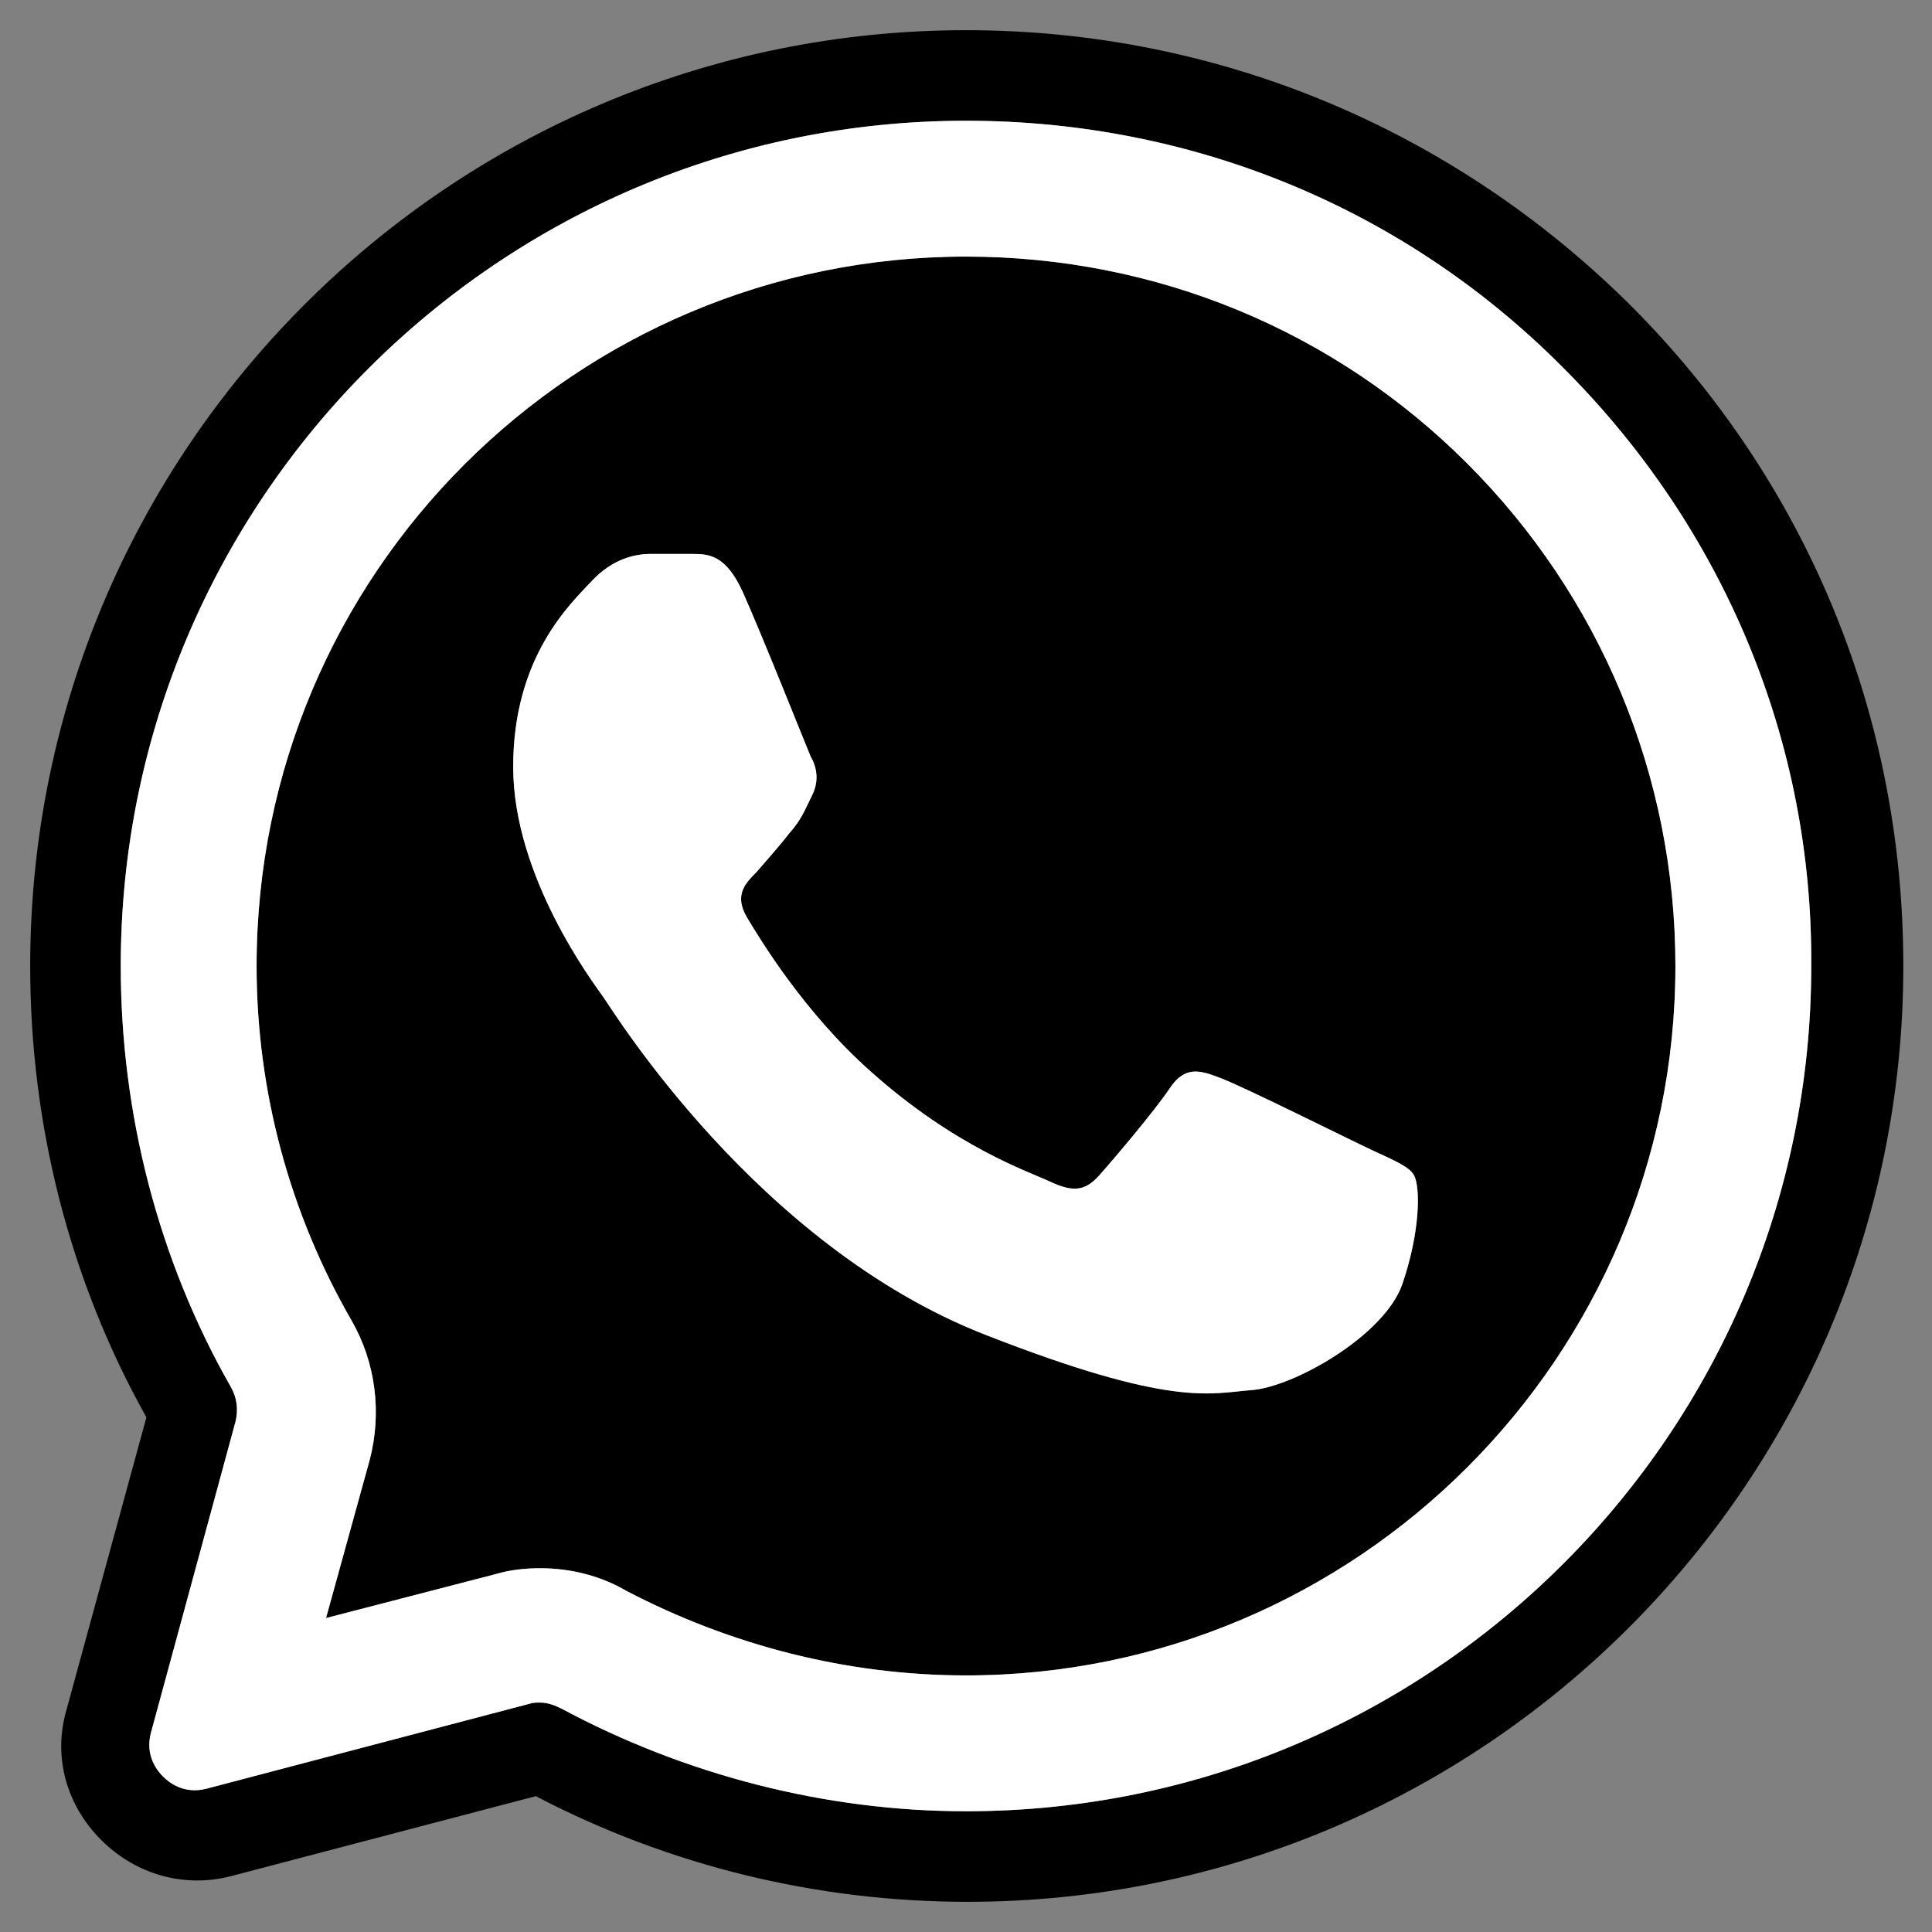 <?xml version="1.0" encoding="UTF-8"?><svg id="Layer_1" xmlns="http://www.w3.org/2000/svg" viewBox="0 0 128 128"><rect x="0" y="0" width="128" height="128" fill="#808080" stroke="none"/><defs><style>.cls-1{fill:#fff;}</style></defs><path d="M97.2,30.7c-8.8-8.8-20.6-13.7-33.2-13.7-25.9,0-47,21-47,47,0,8.3,2.2,16.4,6.3,23.5,1.6,2.8,2,6.1,1.2,9.2l-2.9,10.5,11.2-2.9c1-.3,2-.4,3-.4,2,0,4,.5,5.7,1.5,6.9,3.6,14.6,5.6,22.5,5.6,25.9,0,47-21.1,47-47,0-12.6-4.9-24.4-13.8-33.3ZM92.9,85.1c-1.2,3.4-7.2,6.8-10,7-2.7.2-5.2,1.2-17.7-3.7-15-5.9-24.5-21.3-25.2-22.3s-6-8-6-15.3,3.8-10.8,5.2-12.3c1.4-1.5,2.9-1.8,3.9-1.8h2.8c1.1,0,2.2.1,3.3,2.5,1.3,2.9,4.2,10.2,4.5,10.9.4.7.6,1.6.1,2.6s-.7,1.6-1.5,2.5c-.7.9-1.6,1.9-2.2,2.6-.7.7-1.5,1.5-.6,3s3.8,6.3,8.2,10.2c5.6,5,10.4,6.6,11.9,7.3s2.3.6,3.2-.4c.9-1,3.7-4.3,4.7-5.8s2-1.2,3.3-.7c1.4.5,8.6,4.1,10.1,4.8s2.5,1.1,2.8,1.7c.4.8.4,3.7-.8,7.2ZM97.2,30.7c-8.8-8.8-20.6-13.7-33.2-13.7-25.9,0-47,21-47,47,0,8.3,2.2,16.4,6.3,23.5,1.6,2.8,2,6.1,1.2,9.2l-2.9,10.5,11.2-2.9c1-.3,2-.4,3-.4,2,0,4,.5,5.7,1.5,6.9,3.6,14.6,5.6,22.5,5.6,25.9,0,47-21.1,47-47,0-12.6-4.9-24.4-13.8-33.3ZM92.9,85.1c-1.2,3.4-7.2,6.8-10,7-2.7.2-5.2,1.2-17.7-3.7-15-5.9-24.5-21.3-25.2-22.3s-6-8-6-15.3,3.8-10.8,5.2-12.3c1.4-1.5,2.9-1.8,3.9-1.8h2.8c1.1,0,2.2.1,3.3,2.5,1.3,2.9,4.2,10.2,4.5,10.9.4.7.6,1.6.1,2.6s-.7,1.6-1.5,2.5c-.7.9-1.6,1.9-2.2,2.6-.7.7-1.5,1.5-.6,3s3.8,6.3,8.2,10.2c5.6,5,10.4,6.6,11.9,7.3s2.3.6,3.2-.4c.9-1,3.7-4.3,4.7-5.8s2-1.2,3.3-.7c1.4.5,8.6,4.1,10.1,4.8s2.5,1.1,2.8,1.7c.4.8.4,3.7-.8,7.2ZM108,20.2c-11.8-11.7-27.4-18.2-44-18.2C29.8,2,2,29.8,2,64c0,10.5,2.6,20.8,7.7,29.9l-5.3,19.4c-.9,3.1,0,6.3,2.3,8.6,2.3,2.3,5.5,3.2,8.6,2.4l20.2-5.3c8.8,4.6,18.6,7,28.6,7,34.2,0,62-27.8,62-62,0-16.6-6.4-32.1-18.1-43.8ZM64,120c-9.3,0-18.6-2.4-26.8-6.8-.4-.2-.9-.4-1.4-.4-.3,0-.5,0-.8.1l-21.3,5.6c-1.5.4-2.5-.4-2.9-.8-.4-.4-1.2-1.4-.8-2.9l5.6-20.6c.2-.8.1-1.6-.3-2.3-4.8-8.4-7.3-18.1-7.3-27.9,0-30.9,25.1-56,56-56,15,0,29.1,5.8,39.6,16.4,10.6,10.6,16.5,24.7,16.4,39.6,0,30.9-25.1,56-56,56ZM97.2,30.7c-8.8-8.8-20.6-13.7-33.2-13.7-25.9,0-47,21-47,47,0,8.3,2.2,16.4,6.3,23.5,1.6,2.8,2,6.1,1.2,9.2l-2.9,10.5,11.2-2.9c1-.3,2-.4,3-.4,2,0,4,.5,5.7,1.5,6.9,3.6,14.6,5.6,22.5,5.6,25.9,0,47-21.1,47-47,0-12.6-4.9-24.4-13.8-33.3ZM92.9,85.1c-1.2,3.4-7.2,6.8-10,7-2.7.2-5.2,1.2-17.7-3.7-15-5.9-24.5-21.3-25.2-22.3s-6-8-6-15.3,3.8-10.8,5.2-12.3c1.4-1.5,2.9-1.8,3.9-1.8h2.8c1.1,0,2.2.1,3.3,2.5,1.3,2.9,4.2,10.2,4.5,10.9.4.7.6,1.6.1,2.6s-.7,1.6-1.5,2.5c-.7.9-1.6,1.9-2.2,2.6-.7.7-1.5,1.5-.6,3s3.8,6.3,8.2,10.2c5.6,5,10.4,6.6,11.9,7.3s2.3.6,3.2-.4c.9-1,3.7-4.3,4.7-5.8s2-1.2,3.3-.7c1.4.5,8.6,4.1,10.1,4.8s2.5,1.1,2.8,1.7c.4.8.4,3.7-.8,7.2ZM97.2,30.7c-8.8-8.8-20.6-13.7-33.2-13.7-25.9,0-47,21-47,47,0,8.3,2.2,16.4,6.3,23.5,1.6,2.8,2,6.1,1.2,9.2l-2.9,10.5,11.2-2.9c1-.3,2-.4,3-.4,2,0,4,.5,5.7,1.5,6.9,3.6,14.6,5.6,22.5,5.6,25.9,0,47-21.1,47-47,0-12.6-4.9-24.4-13.8-33.3ZM92.9,85.1c-1.2,3.4-7.2,6.8-10,7-2.7.2-5.2,1.2-17.7-3.7-15-5.9-24.5-21.3-25.2-22.3s-6-8-6-15.3,3.8-10.8,5.2-12.3c1.4-1.5,2.9-1.8,3.9-1.8h2.8c1.1,0,2.2.1,3.3,2.5,1.3,2.9,4.2,10.2,4.5,10.9.4.7.6,1.6.1,2.6s-.7,1.6-1.5,2.5c-.7.9-1.6,1.9-2.2,2.6-.7.7-1.5,1.5-.6,3s3.8,6.3,8.2,10.2c5.6,5,10.4,6.6,11.9,7.3s2.3.6,3.2-.4c.9-1,3.7-4.3,4.7-5.8s2-1.2,3.3-.7c1.4.5,8.6,4.1,10.1,4.8s2.5,1.1,2.8,1.7c.4.8.4,3.7-.8,7.2ZM97.2,30.7c-8.8-8.8-20.6-13.7-33.2-13.7-25.9,0-47,21-47,47,0,8.3,2.2,16.4,6.3,23.5,1.6,2.8,2,6.1,1.2,9.2l-2.9,10.5,11.2-2.9c1-.3,2-.4,3-.4,2,0,4,.5,5.7,1.5,6.9,3.6,14.6,5.6,22.5,5.6,25.9,0,47-21.1,47-47,0-12.6-4.9-24.4-13.8-33.3ZM92.9,85.1c-1.2,3.4-7.2,6.8-10,7-2.7.2-5.2,1.2-17.7-3.7-15-5.9-24.5-21.3-25.2-22.3s-6-8-6-15.3,3.8-10.8,5.2-12.3c1.4-1.5,2.9-1.8,3.9-1.8h2.8c1.1,0,2.2.1,3.3,2.5,1.3,2.9,4.2,10.2,4.5,10.9.4.7.6,1.6.1,2.6s-.7,1.6-1.5,2.5c-.7.9-1.6,1.9-2.2,2.6-.7.7-1.5,1.5-.6,3s3.8,6.3,8.2,10.2c5.6,5,10.4,6.6,11.9,7.3s2.3.6,3.2-.4c.9-1,3.7-4.3,4.7-5.8s2-1.2,3.3-.7c1.4.5,8.6,4.1,10.1,4.8s2.5,1.1,2.8,1.7c.4.8.4,3.7-.8,7.2Z"/><path class="cls-1" d="M103.6,24.4c-10.5-10.6-24.6-16.4-39.6-16.4-30.9,0-56,25.1-56,56,0,9.8,2.5,19.5,7.3,27.9.4.7.5,1.5.3,2.3l-5.6,20.6c-.4,1.5.4,2.5.8,2.9.4.4,1.4,1.2,2.9.8l21.3-5.6c.3-.1.5-.1.8-.1.5,0,1,.2,1.4.4,8.2,4.4,17.5,6.8,26.8,6.8,30.9,0,56-25.1,56-56,.1-14.9-5.8-29-16.4-39.6ZM64,111c-7.9,0-15.6-2-22.5-5.6-1.7-1-3.7-1.5-5.7-1.5-1,0-2,.1-3,.4l-11.2,2.9,2.9-10.5c.8-3.1.4-6.4-1.2-9.2-4.1-7.1-6.3-15.2-6.3-23.5,0-26,21.1-47,47-47,12.6,0,24.4,4.9,33.2,13.7s13.8,20.7,13.8,33.3c0,25.9-21.1,47-47,47Z"/><path class="cls-1" d="M92.9,85.1c-1.2,3.4-7.2,6.8-10,7-2.7.2-5.2,1.2-17.7-3.7-15-5.9-24.5-21.3-25.2-22.3s-6-8-6-15.3,3.8-10.8,5.2-12.3c1.4-1.5,2.9-1.8,3.9-1.8h2.8c1.1,0,2.2.1,3.3,2.5,1.3,2.9,4.2,10.2,4.5,10.9.4.7.6,1.6.1,2.6s-.7,1.6-1.5,2.5c-.7.9-1.6,1.9-2.2,2.6-.7.7-1.5,1.5-.6,3s3.8,6.3,8.2,10.2c5.6,5,10.4,6.6,11.9,7.3s2.3.6,3.2-.4c.9-1,3.7-4.3,4.7-5.8s2-1.2,3.3-.7c1.4.5,8.6,4.1,10.1,4.8s2.5,1.1,2.8,1.7c.4.8.4,3.7-.8,7.2Z"/></svg>